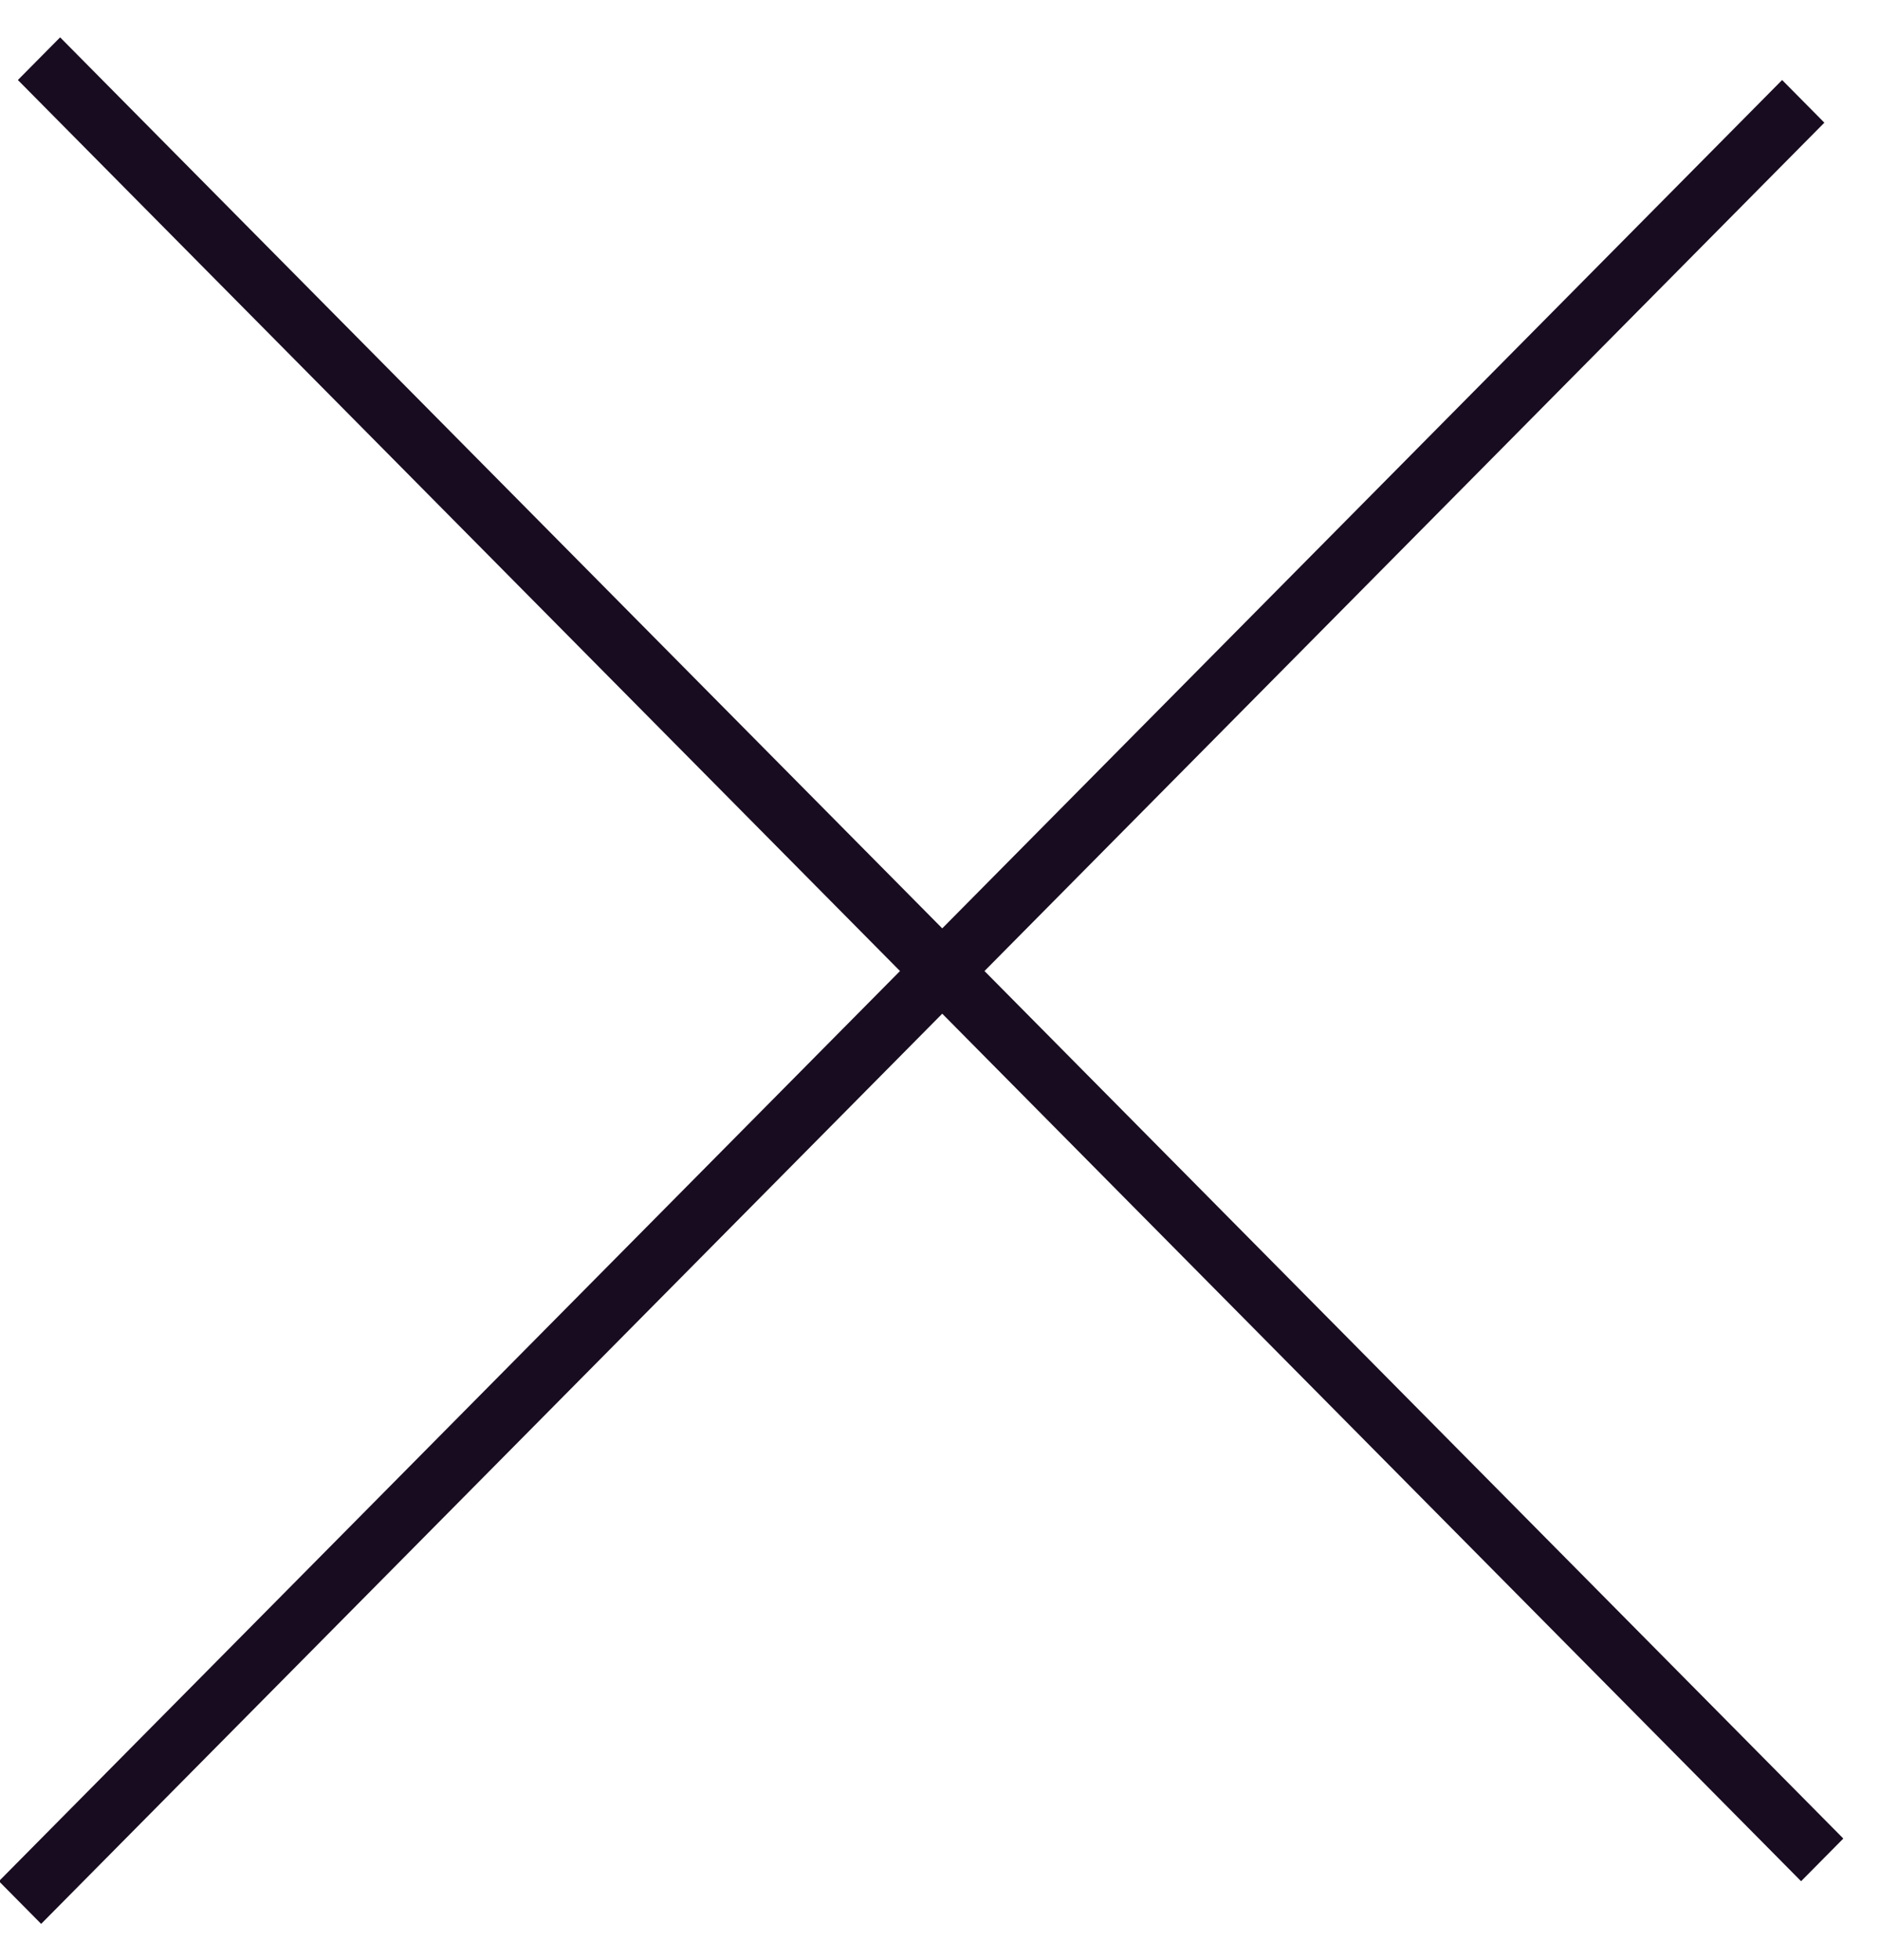 <svg width="47" height="49" viewBox="0 0 47 49" fill="none" xmlns="http://www.w3.org/2000/svg">
<line y1="-0.75" x2="63.324" y2="-0.75" transform="matrix(0.704 0.711 -0.704 0.711 0.447 2)" stroke="#180C20" stroke-width="1.5"/>
<line y1="-0.75" x2="63.324" y2="-0.75" transform="matrix(-0.704 0.711 -0.704 -0.711 44.553 2)" stroke="#180C20" stroke-width="1.5"/>
</svg>
